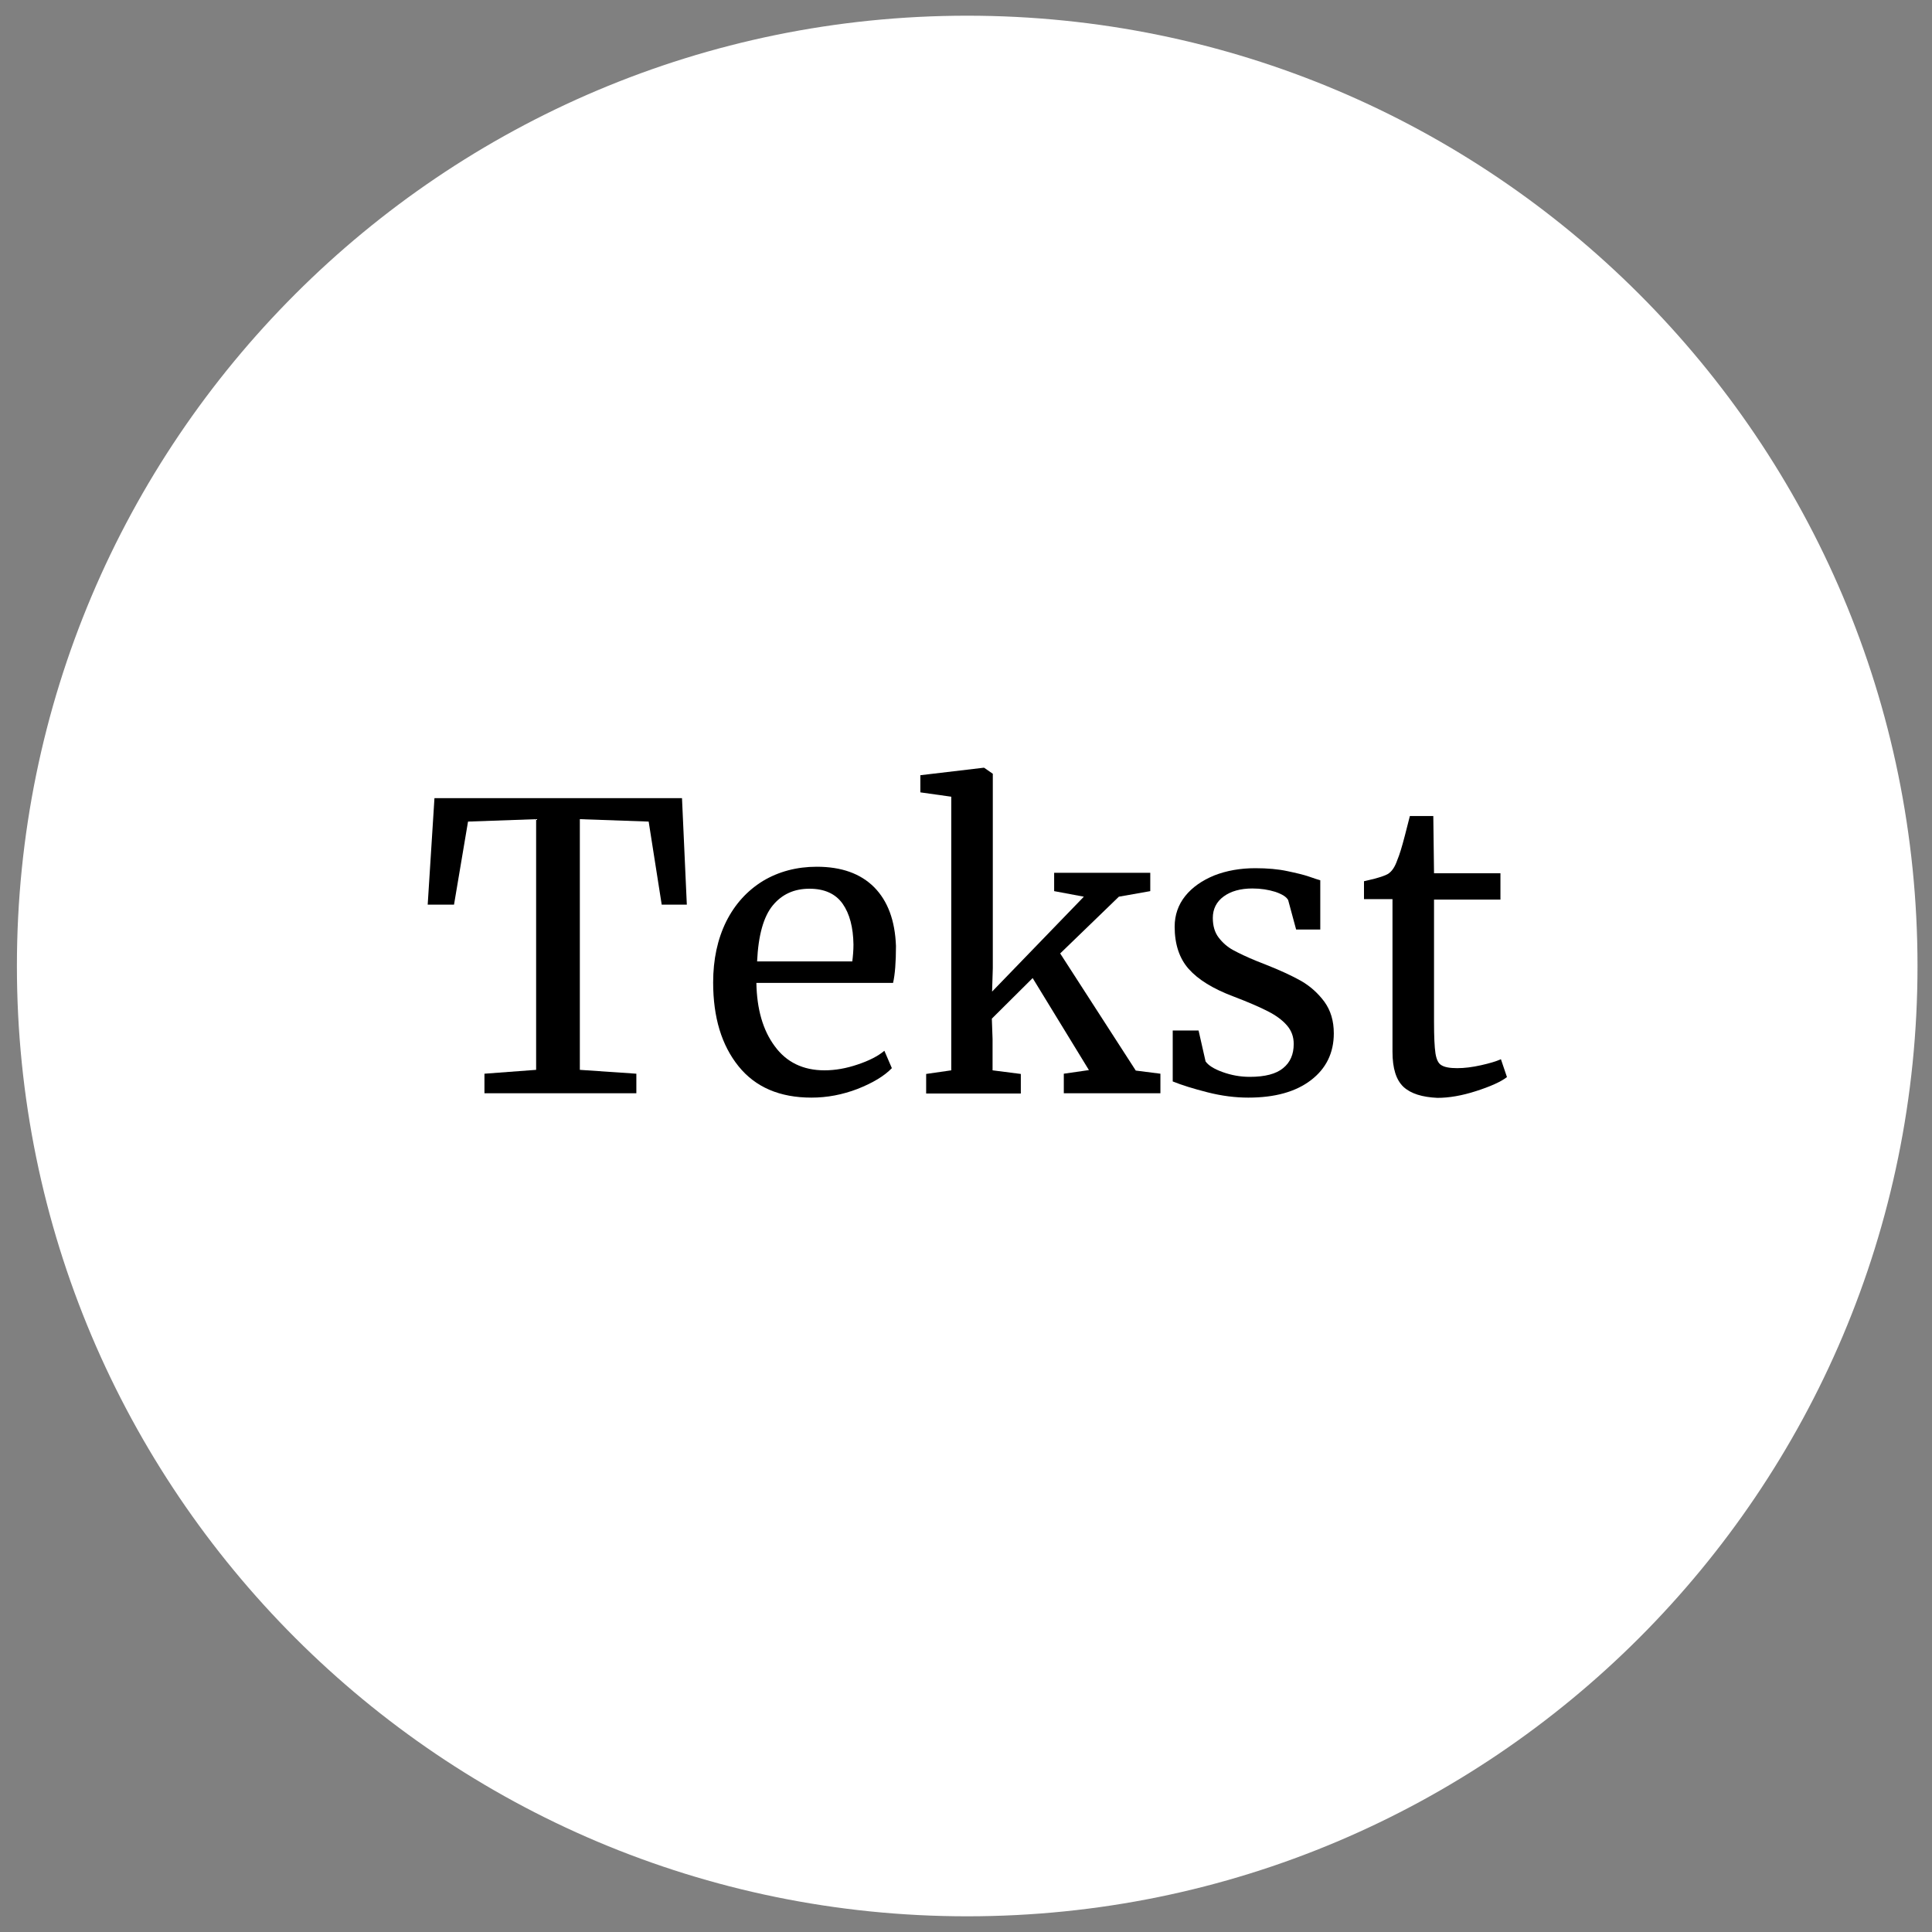 <svg xmlns="http://www.w3.org/2000/svg" xmlns:xlink="http://www.w3.org/1999/xlink" id="Layer_1" x="0px" y="0px" viewBox="0 0 800 800" style="enable-background:new 0 0 800 800;" xml:space="preserve"><rect x="0" y="0" width="800" height="800" fill="#808080" stroke="none"/> <style type="text/css"> .st0{fill:#FFFFFF;} </style> <g> <path class="st0" d="M400.5,793.5C617.8,793.5,794,617.3,794,400S617.8,6.5,400.5,6.5S7,182.7,7,400S183.2,793.5,400.5,793.5"></path> </g> <g> <path d="M222.1,339.2l-28.3,1l-5.8,34.4h-10.9l2.8-44.1h102.5l2,44.1h-10.4l-5.4-34.4l-28.5-1V443l23.4,1.6v8.1h-62.9v-8.1 l21.4-1.6V339.2z"></path> <path d="M305.8,441.5c-7-8.7-10.5-20.2-10.5-34.7c0-9.5,1.8-17.9,5.4-25.2c3.6-7.2,8.7-12.8,15.2-16.8c6.5-3.9,14-5.9,22.3-5.9 c10.2,0,18.1,2.8,23.8,8.5c5.6,5.7,8.6,13.7,9,24.3c0,6.7-0.4,11.8-1.2,15.3h-56.6c0.2,10.9,2.7,19.6,7.6,26.2 c4.8,6.6,11.7,10,20.6,10c4.4,0,9-0.8,13.7-2.4c4.8-1.6,8.5-3.5,11.1-5.7l3.1,7.2c-3.2,3.3-7.9,6.1-14.2,8.6 c-6.3,2.4-12.6,3.6-19.1,3.6C322.9,454.5,312.8,450.2,305.8,441.5z M352.9,398.2c0.3-2.3,0.5-4.7,0.5-7.1 c-0.1-7.1-1.6-12.8-4.5-16.9c-2.9-4.1-7.5-6.2-13.7-6.2c-6.4,0-11.4,2.3-15.2,6.9c-3.8,4.6-6,12.3-6.5,23.2H352.9z"></path> <path d="M393.9,329.9l-12.8-1.8v-7.1l26.2-3.1h0.2l3.6,2.5v80.5l-0.3,9.7l38-39.3l-12.3-2.3v-7.6h39.8v7.6l-13,2.3L439,394.8 l31.3,48.5l10.2,1.3v8.1h-40v-8.1l10.4-1.5L427.6,405l-16.9,16.8l0.3,8.4v13l11.7,1.5v8.1h-39.2v-8.1l10.4-1.5V329.9z"></path> <path d="M499.2,439.5c1.1,1.6,3.4,3.1,7,4.4c3.6,1.3,7.3,2,11.3,2c6.3,0,10.9-1.2,13.8-3.6c3-2.4,4.4-5.8,4.4-10 c0-3-0.9-5.5-2.8-7.7c-1.9-2.2-4.5-4.1-7.8-5.8c-3.3-1.7-8.1-3.8-14.4-6.2c-8.5-3.2-14.6-7-18.5-11.4c-3.9-4.4-5.8-10.3-5.8-17.5 c0-4.8,1.5-9.1,4.4-12.7c2.9-3.6,6.9-6.4,12-8.5c5.1-2,10.8-3,17-3c5,0,9.5,0.4,13.2,1.2c3.8,0.8,6.8,1.5,9.1,2.3 c2.3,0.8,3.8,1.3,4.6,1.5v20.4h-10l-3.3-12.2c-0.7-1.3-2.4-2.4-5.3-3.4c-2.9-0.9-6-1.4-9.5-1.4c-4.9,0-8.9,1.1-11.9,3.3 c-3,2.2-4.5,5.2-4.5,8.9c0,3.3,0.8,6,2.4,8.1c1.6,2.1,3.6,3.9,6,5.2c2.4,1.3,5.7,2.9,9.9,4.6l3.3,1.3c6.1,2.4,11.1,4.7,15,6.9 c3.8,2.2,7,5.1,9.6,8.6c2.6,3.6,3.9,7.9,3.9,13.1c0,8.1-3.2,14.6-9.5,19.4c-6.3,4.8-14.9,7.2-25.9,7.2c-5.4,0-11-0.7-16.9-2.2 c-5.9-1.5-10.7-3-14.4-4.5v-21.1h10.7L499.2,439.5z"></path> <path d="M581.2,450.1c-3.1-2.9-4.6-7.7-4.6-14.6v-63.2h-11.8v-7.4c0.5-0.1,2.1-0.5,4.6-1.1c2.5-0.7,4.2-1.3,5.1-1.8 c1.8-1,3.1-3,4.1-5.9c0.9-2.1,1.9-5.4,3.1-10c1.2-4.6,1.9-7.3,2.1-8.2h9.7l0.3,23.7h27.5v10.9h-27.5v50.5c0,6.3,0.2,10.6,0.6,13.2 c0.4,2.5,1.2,4.2,2.5,4.9c1.3,0.8,3.4,1.2,6.5,1.2c3,0,6.2-0.4,9.8-1.2c3.6-0.8,6.3-1.6,8.3-2.5l2.5,7.4c-2.6,2-6.9,3.9-12.8,5.8 c-5.9,1.9-11.2,2.8-16,2.8C588.9,454.3,584.3,452.9,581.2,450.1z"></path> </g> </svg>